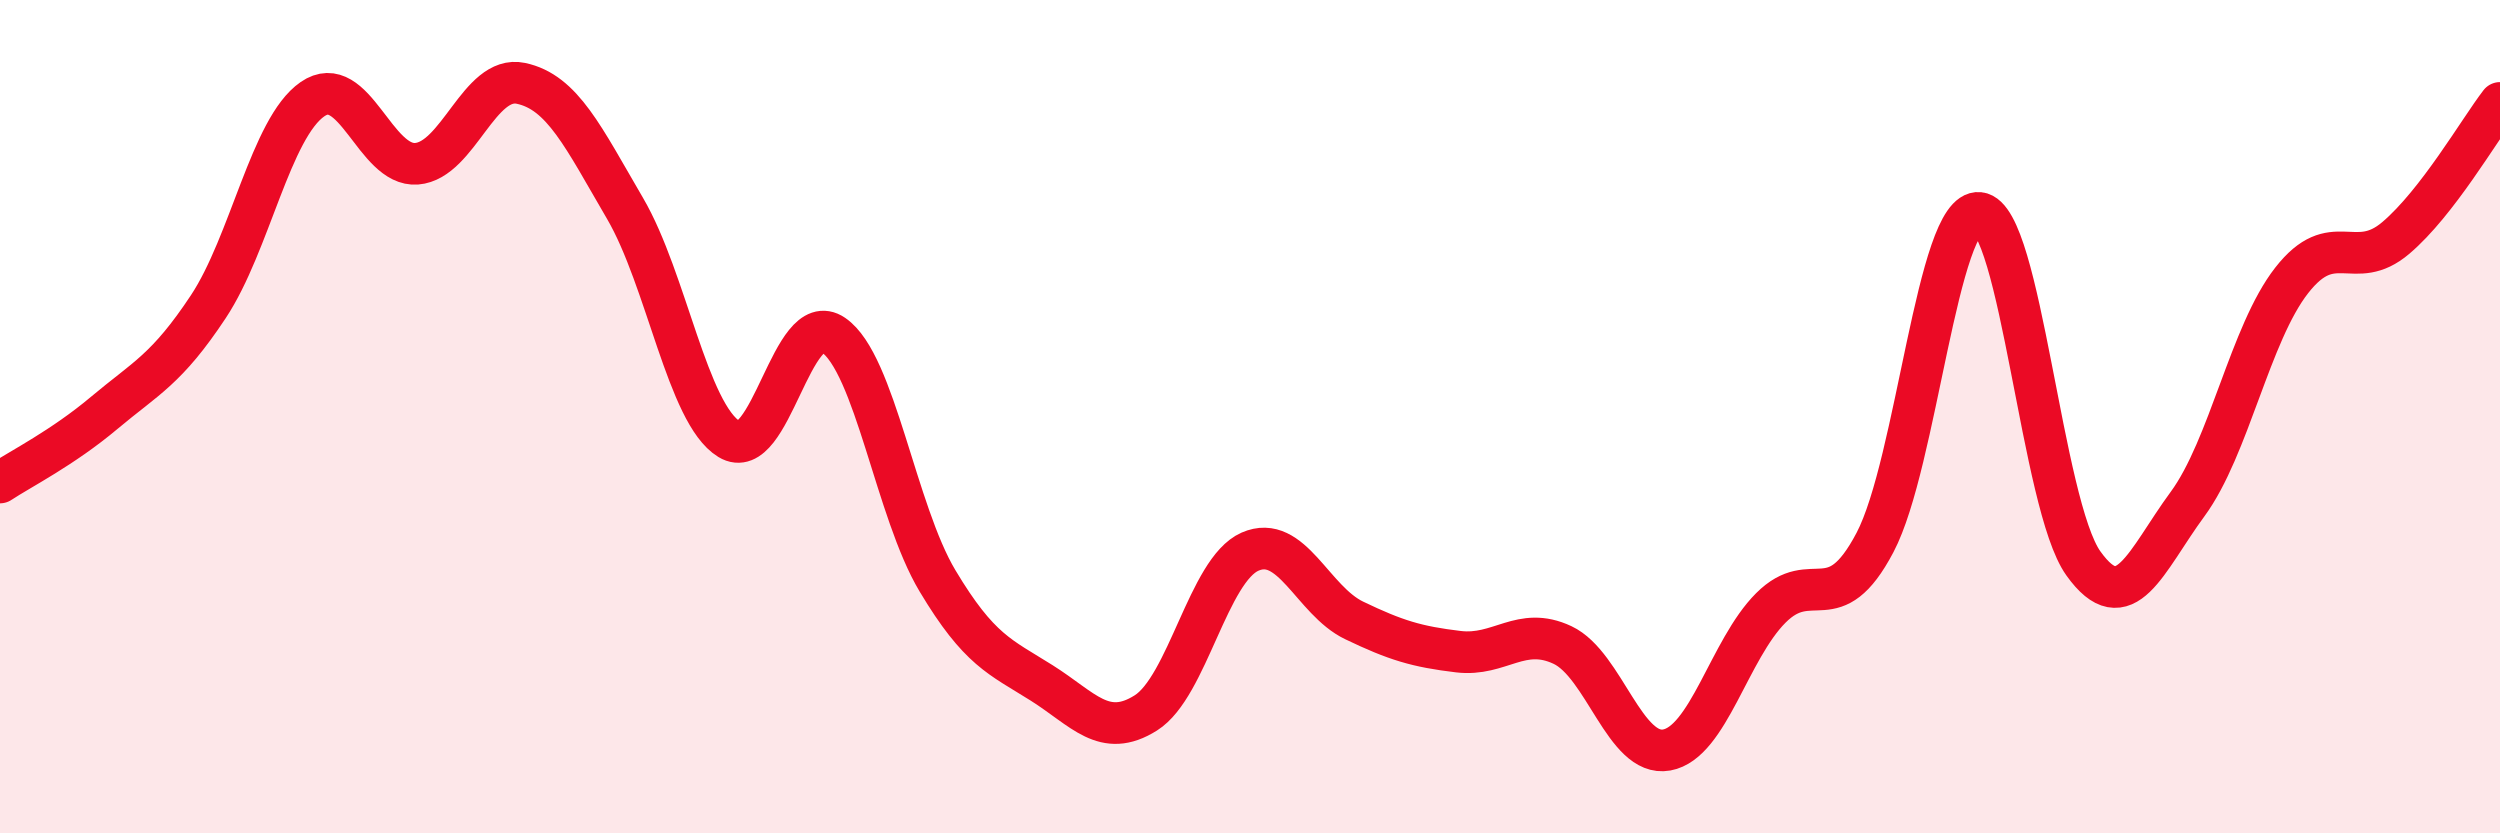 
    <svg width="60" height="20" viewBox="0 0 60 20" xmlns="http://www.w3.org/2000/svg">
      <path
        d="M 0,11.58 C 0.5,11.25 1.5,10.75 2.5,9.91 C 3.5,9.07 4,8.87 5,7.36 C 6,5.85 6.5,3.07 7.5,2.38 C 8.5,1.69 9,4.01 10,3.93 C 11,3.85 11.5,1.79 12.5,2 C 13.5,2.21 14,3.29 15,5 C 16,6.71 16.5,9.93 17.5,10.54 C 18.5,11.15 19,7.36 20,8.04 C 21,8.72 21.5,12.27 22.5,13.94 C 23.5,15.61 24,15.76 25,16.39 C 26,17.02 26.5,17.74 27.5,17.11 C 28.5,16.48 29,13.68 30,13.24 C 31,12.8 31.5,14.41 32.5,14.89 C 33.5,15.37 34,15.52 35,15.64 C 36,15.76 36.5,15.01 37.5,15.48 C 38.5,15.95 39,18.18 40,18 C 41,17.82 41.5,15.59 42.5,14.59 C 43.5,13.59 44,14.92 45,13.02 C 46,11.12 46.5,5.01 47.5,5.11 C 48.5,5.21 49,12.12 50,13.52 C 51,14.92 51.5,13.46 52.5,12.1 C 53.5,10.74 54,8.01 55,6.73 C 56,5.45 56.5,6.56 57.5,5.71 C 58.5,4.86 59.5,3.12 60,2.47L60 20L0 20Z"
        fill="#EB0A25"
        opacity="0.1"
        stroke-linecap="round"
        stroke-linejoin="round"
      />
      <path
        d="M 0,11.58 C 0.5,11.25 1.5,10.75 2.5,9.91 C 3.5,9.07 4,8.87 5,7.36 C 6,5.85 6.5,3.07 7.5,2.38 C 8.5,1.69 9,4.01 10,3.93 C 11,3.85 11.5,1.79 12.5,2 C 13.5,2.21 14,3.29 15,5 C 16,6.71 16.5,9.93 17.5,10.54 C 18.5,11.15 19,7.36 20,8.04 C 21,8.72 21.5,12.27 22.5,13.94 C 23.5,15.61 24,15.76 25,16.39 C 26,17.02 26.5,17.74 27.5,17.11 C 28.5,16.48 29,13.68 30,13.24 C 31,12.8 31.5,14.41 32.5,14.89 C 33.5,15.37 34,15.52 35,15.64 C 36,15.76 36.5,15.01 37.5,15.48 C 38.5,15.95 39,18.18 40,18 C 41,17.82 41.5,15.59 42.5,14.59 C 43.5,13.59 44,14.92 45,13.02 C 46,11.12 46.5,5.01 47.5,5.11 C 48.5,5.21 49,12.12 50,13.52 C 51,14.92 51.5,13.46 52.5,12.1 C 53.5,10.74 54,8.01 55,6.73 C 56,5.45 56.5,6.56 57.5,5.71 C 58.5,4.86 59.5,3.12 60,2.47"
        stroke="#EB0A25"
        stroke-width="1"
        fill="none"
        stroke-linecap="round"
        stroke-linejoin="round"
      />
    </svg>
  